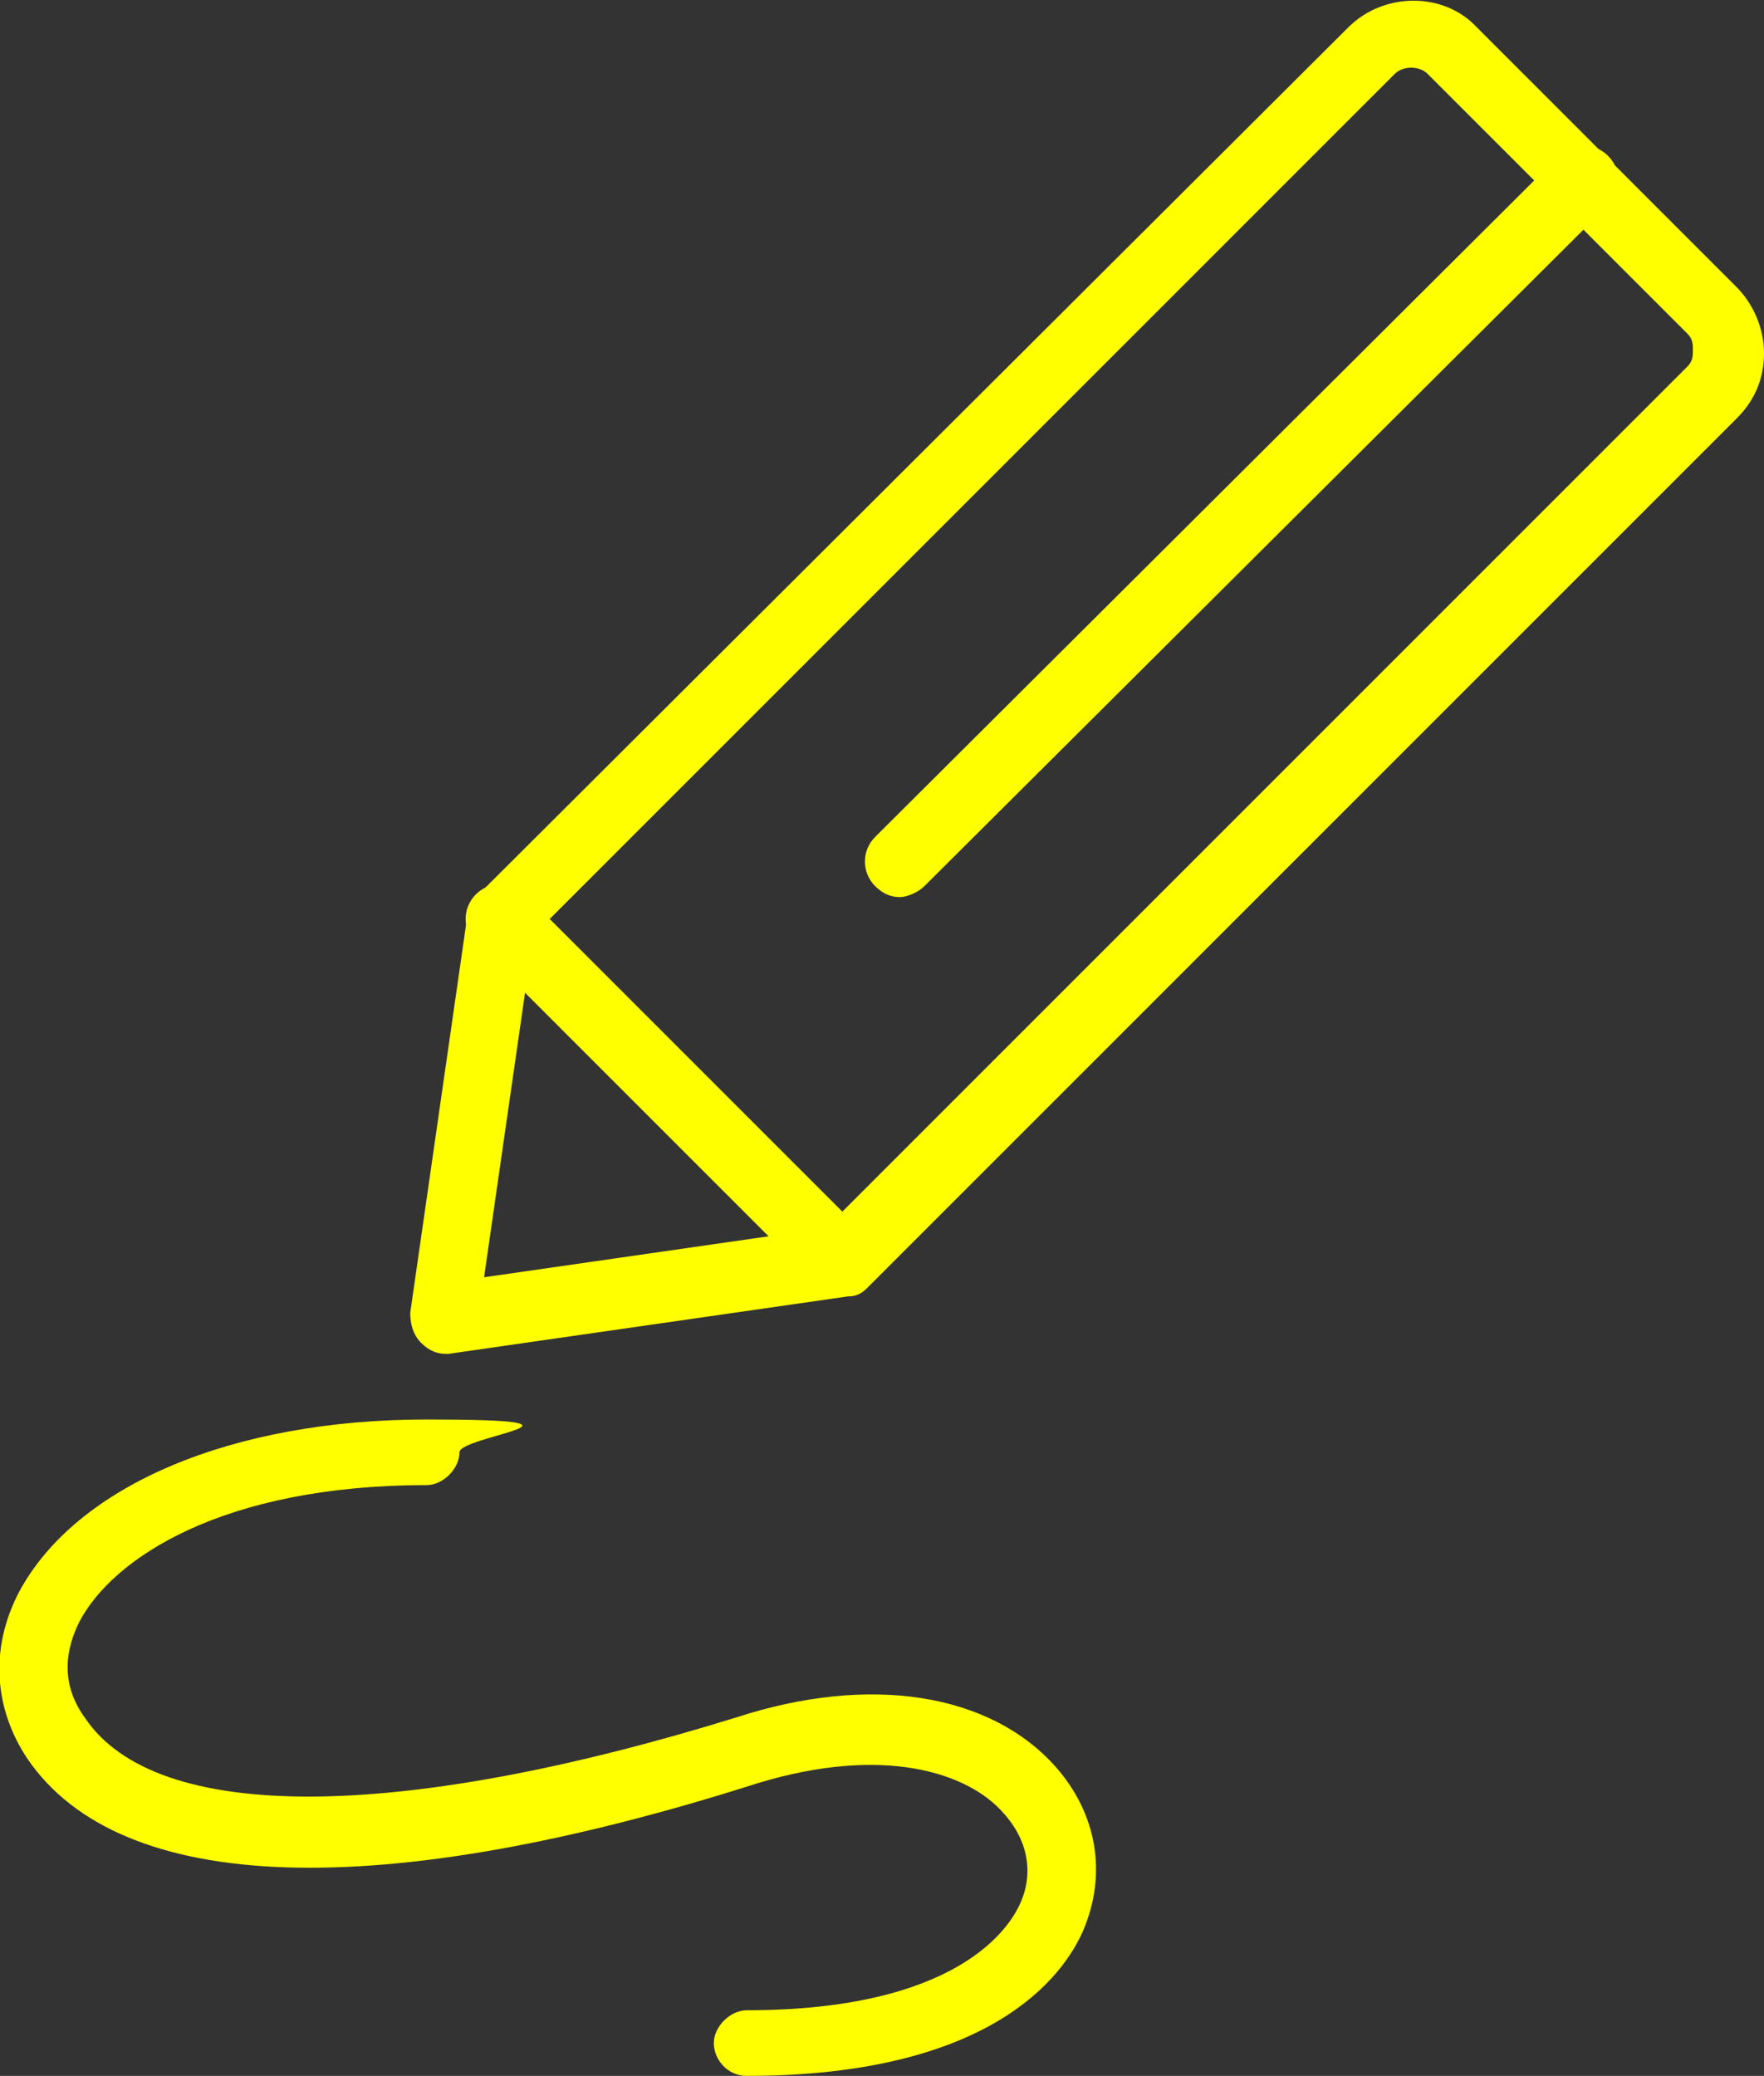 <?xml version="1.0" encoding="UTF-8"?> <svg xmlns="http://www.w3.org/2000/svg" id="transport" version="1.1" viewBox="0 0 64.5 75.9"><rect x="0" y="0" width="64.5" height="75.9" fill="#333333" stroke="none"/><defs><style> .cls-1 { fill: #ff0; stroke-width: 0px; } </style></defs><g><path class="cls-1" d="M16.3,49.5c-.3,0-.6-.1-.9-.4-.3-.3-.4-.7-.4-1.1l2.1-14.6c0-.3.2-.5.4-.7L49.3,1c1.3-1.3,3.5-1.3,4.7,0l9.5,9.5c.6.6,1,1.5,1,2.4s-.3,1.7-1,2.4l-31.8,31.8c-.2.2-.4.3-.7.3l-14.6,2.1c0,0-.1,0-.2,0h0ZM19.5,34.2l-1.8,12.5,12.5-1.8,31.5-31.5c.2-.2.2-.4.2-.6s0-.4-.2-.6l-9.5-9.5c-.3-.3-.9-.3-1.2,0l-31.5,31.5h0Z"></path><path class="cls-1" d="M32.9,32.8c-.3,0-.6-.1-.9-.4-.5-.5-.5-1.3,0-1.8L57,5.7c.5-.5,1.3-.5,1.8,0s.5,1.3,0,1.8l-25,24.9c-.2.2-.6.4-.9.4h0Z"></path><path class="cls-1" d="M30.8,47.4c-.3,0-.6-.1-.9-.4l-12.5-12.5c-.5-.5-.5-1.3,0-1.8s1.3-.5,1.8,0l12.5,12.5c.5.5.5,1.3,0,1.8-.2.2-.6.4-.9.4h0Z"></path></g><path class="cls-1" d="M27.3,75.9c-.7,0-1.2-.6-1.2-1.2s.6-1.2,1.2-1.2c7.7,0,9.6-3,10-3.9.5-1.1.3-2.3-.6-3.3-1.3-1.5-4.4-2.5-9-1.1-13.8,4.4-23.3,4.1-26.7-.9-1.2-1.8-1.4-4-.3-6.1,2.1-3.9,7.8-6.3,14.9-6.3s1.2.6,1.2,1.2-.6,1.2-1.2,1.2c-7.5,0-11.5,2.7-12.7,5-.6,1.2-.6,2.4.2,3.5,2.6,3.9,11.5,3.8,23.8,0,4.9-1.6,9.3-.9,11.7,1.8,1.5,1.7,1.9,3.9,1,6-.7,1.6-3.3,5.3-12.3,5.3h0Z"></path></svg> 